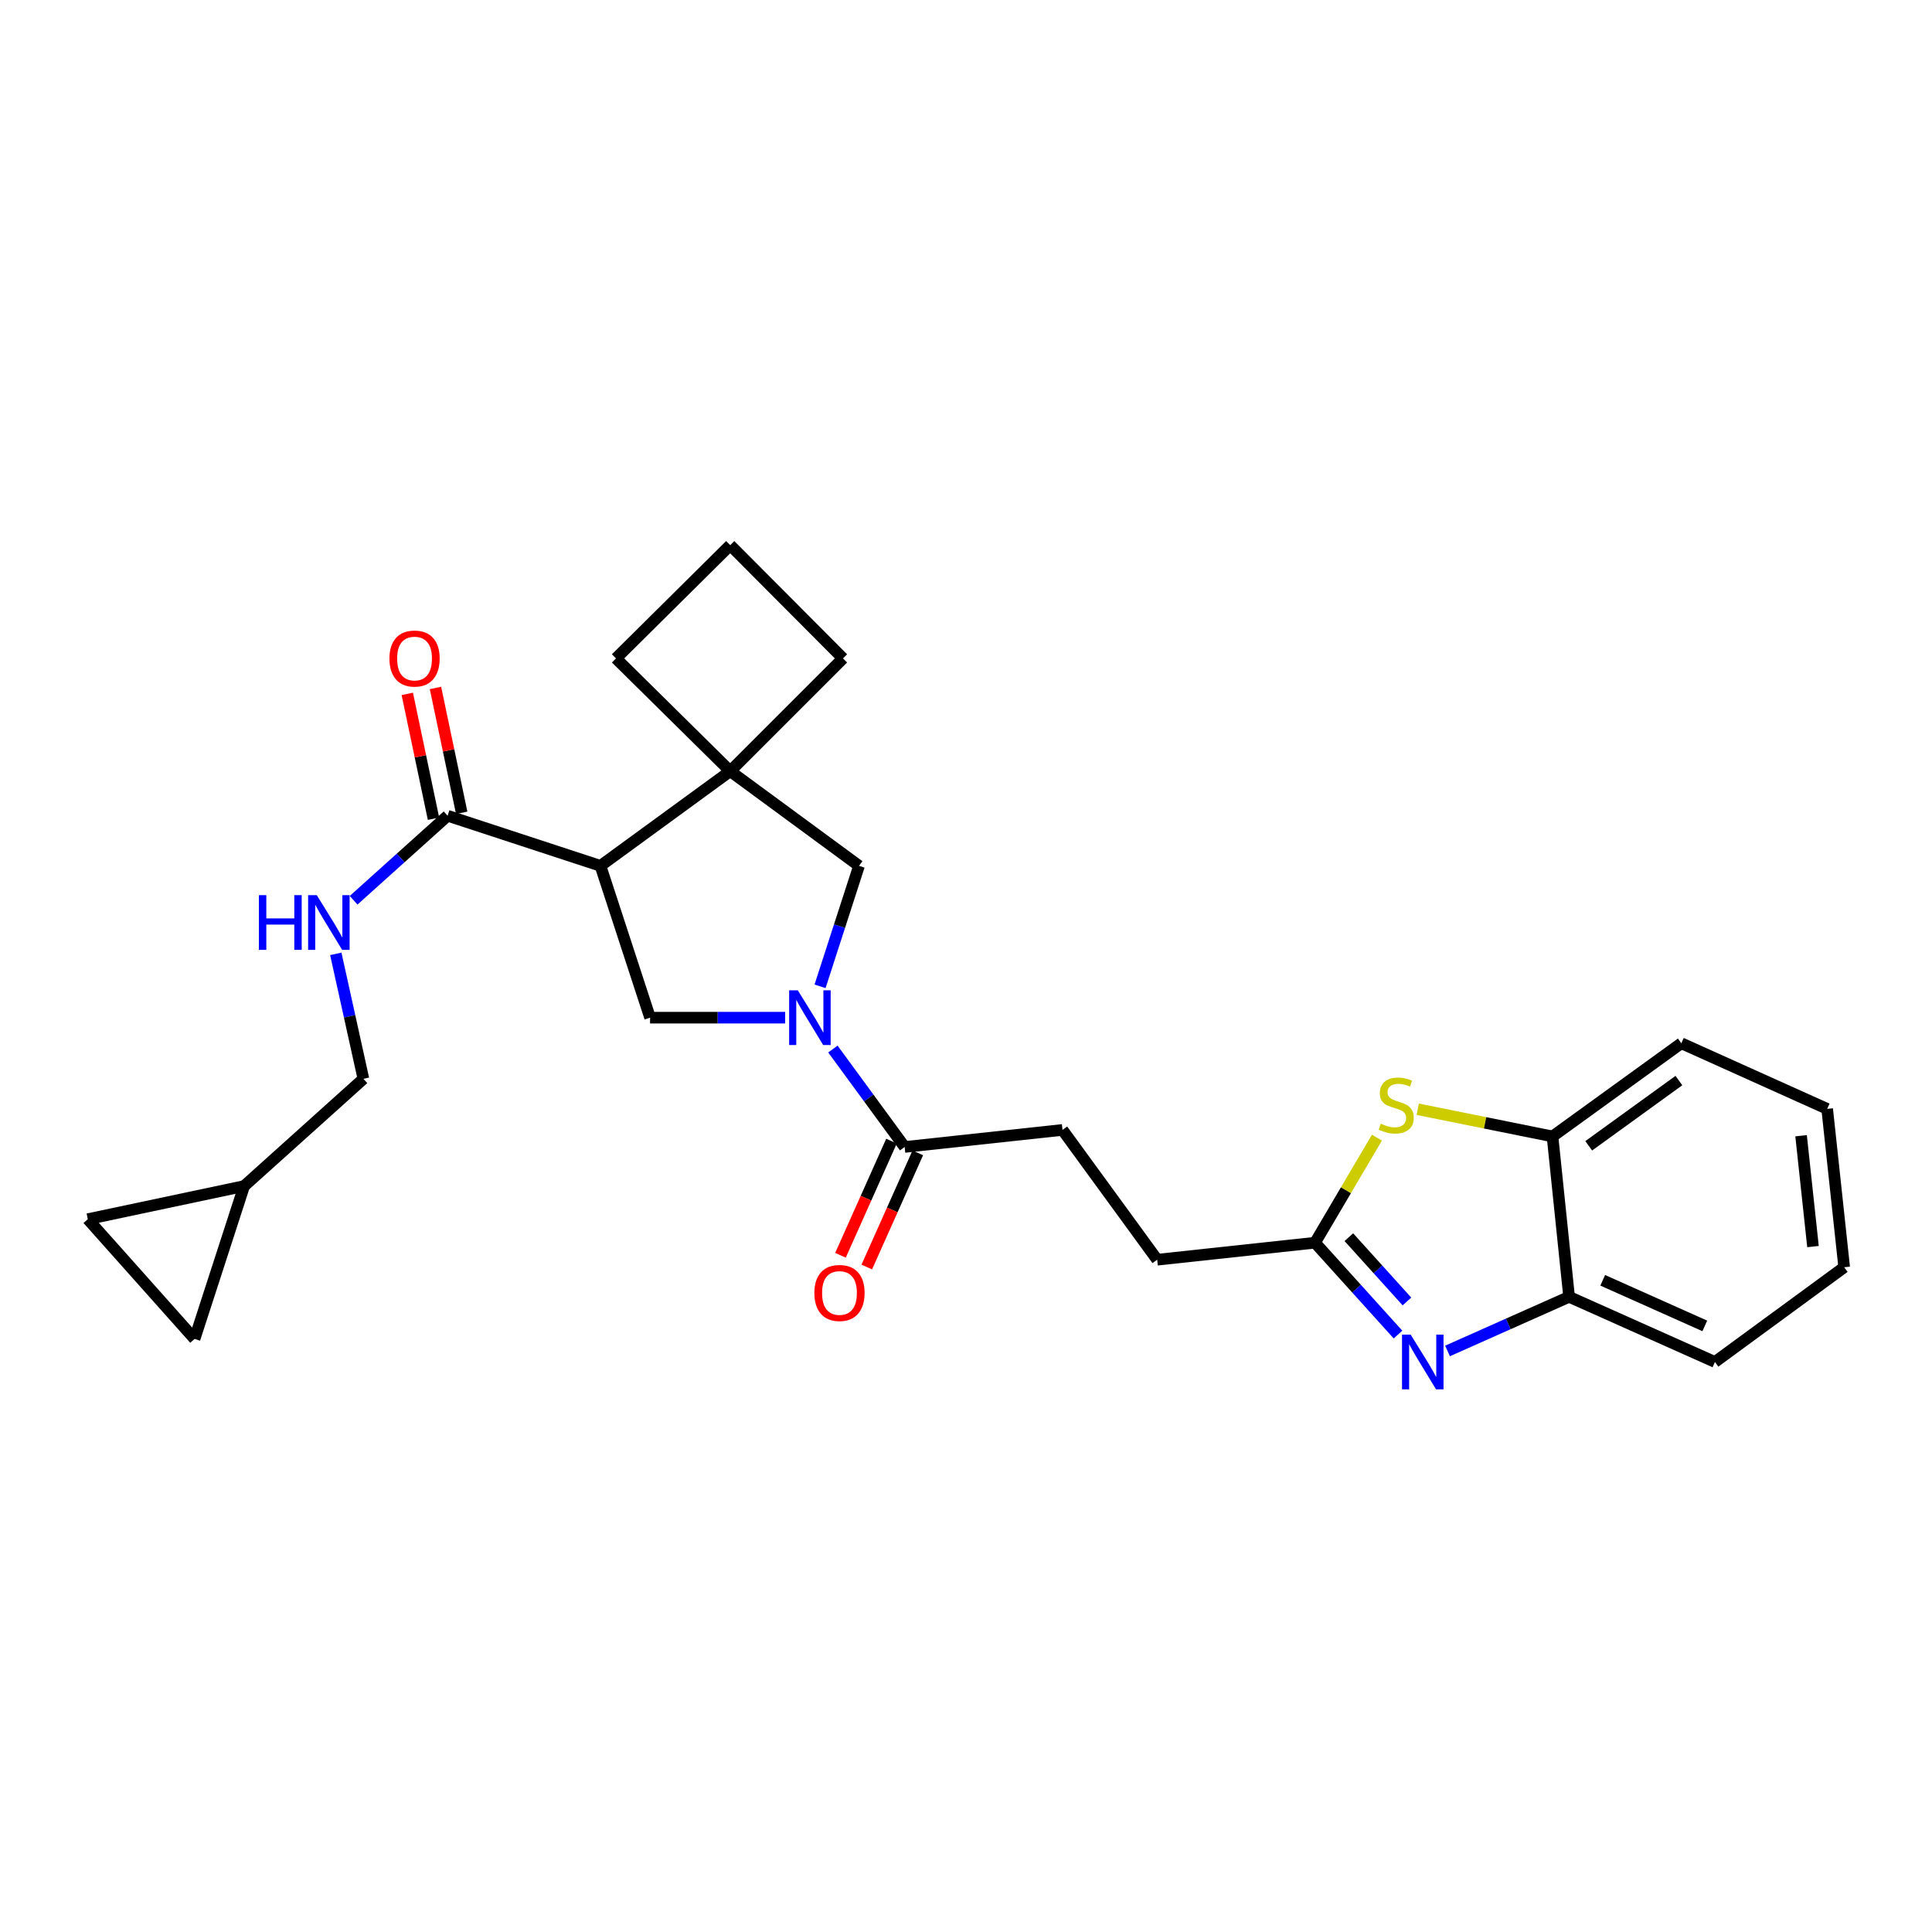 <?xml version='1.0' encoding='iso-8859-1'?>
<svg version='1.1' baseProfile='full'
              xmlns='http://www.w3.org/2000/svg'
                      xmlns:rdkit='http://www.rdkit.org/xml'
                      xmlns:xlink='http://www.w3.org/1999/xlink'
                  xml:space='preserve'
width='1000px' height='1000px' viewBox='0 0 1000 1000'>
<!-- END OF HEADER -->
<rect style='opacity:1.0;fill:#FFFFFF;stroke:none' width='1000' height='1000' x='0' y='0'> </rect>
<path class='bond-3' d='M 406.398,526.746 L 371.436,526.746' style='fill:none;fill-rule:evenodd;stroke:#0000FF;stroke-width:6px;stroke-linecap:butt;stroke-linejoin:miter;stroke-opacity:1' />
<path class='bond-3' d='M 371.436,526.746 L 336.474,526.746' style='fill:none;fill-rule:evenodd;stroke:#000000;stroke-width:6px;stroke-linecap:butt;stroke-linejoin:miter;stroke-opacity:1' />
<path class='bond-7' d='M 431.101,542.98 L 449.672,568.327' style='fill:none;fill-rule:evenodd;stroke:#0000FF;stroke-width:6px;stroke-linecap:butt;stroke-linejoin:miter;stroke-opacity:1' />
<path class='bond-7' d='M 449.672,568.327 L 468.242,593.674' style='fill:none;fill-rule:evenodd;stroke:#000000;stroke-width:6px;stroke-linecap:butt;stroke-linejoin:miter;stroke-opacity:1' />
<path class='bond-8' d='M 424.455,510.521 L 434.541,479.342' style='fill:none;fill-rule:evenodd;stroke:#0000FF;stroke-width:6px;stroke-linecap:butt;stroke-linejoin:miter;stroke-opacity:1' />
<path class='bond-8' d='M 434.541,479.342 L 444.627,448.164' style='fill:none;fill-rule:evenodd;stroke:#000000;stroke-width:6px;stroke-linecap:butt;stroke-linejoin:miter;stroke-opacity:1' />
<path class='bond-0' d='M 310.797,448.164 L 336.474,526.746' style='fill:none;fill-rule:evenodd;stroke:#000000;stroke-width:6px;stroke-linecap:butt;stroke-linejoin:miter;stroke-opacity:1' />
<path class='bond-6' d='M 310.797,448.164 L 231.676,422.229' style='fill:none;fill-rule:evenodd;stroke:#000000;stroke-width:6px;stroke-linecap:butt;stroke-linejoin:miter;stroke-opacity:1' />
<path class='bond-27' d='M 310.797,448.164 L 377.956,399.161' style='fill:none;fill-rule:evenodd;stroke:#000000;stroke-width:6px;stroke-linecap:butt;stroke-linejoin:miter;stroke-opacity:1' />
<path class='bond-1' d='M 723.606,690.767 L 702.13,666.995' style='fill:none;fill-rule:evenodd;stroke:#0000FF;stroke-width:6px;stroke-linecap:butt;stroke-linejoin:miter;stroke-opacity:1' />
<path class='bond-1' d='M 702.13,666.995 L 680.655,643.223' style='fill:none;fill-rule:evenodd;stroke:#000000;stroke-width:6px;stroke-linecap:butt;stroke-linejoin:miter;stroke-opacity:1' />
<path class='bond-1' d='M 728.227,673.641 L 713.194,657' style='fill:none;fill-rule:evenodd;stroke:#0000FF;stroke-width:6px;stroke-linecap:butt;stroke-linejoin:miter;stroke-opacity:1' />
<path class='bond-1' d='M 713.194,657 L 698.161,640.36' style='fill:none;fill-rule:evenodd;stroke:#000000;stroke-width:6px;stroke-linecap:butt;stroke-linejoin:miter;stroke-opacity:1' />
<path class='bond-9' d='M 749.238,699.253 L 780.698,685.245' style='fill:none;fill-rule:evenodd;stroke:#0000FF;stroke-width:6px;stroke-linecap:butt;stroke-linejoin:miter;stroke-opacity:1' />
<path class='bond-9' d='M 780.698,685.245 L 812.158,671.237' style='fill:none;fill-rule:evenodd;stroke:#000000;stroke-width:6px;stroke-linecap:butt;stroke-linejoin:miter;stroke-opacity:1' />
<path class='bond-2' d='M 377.956,399.161 L 444.627,448.164' style='fill:none;fill-rule:evenodd;stroke:#000000;stroke-width:6px;stroke-linecap:butt;stroke-linejoin:miter;stroke-opacity:1' />
<path class='bond-20' d='M 377.956,399.161 L 436.336,340.781' style='fill:none;fill-rule:evenodd;stroke:#000000;stroke-width:6px;stroke-linecap:butt;stroke-linejoin:miter;stroke-opacity:1' />
<path class='bond-21' d='M 377.956,399.161 L 318.831,340.781' style='fill:none;fill-rule:evenodd;stroke:#000000;stroke-width:6px;stroke-linecap:butt;stroke-linejoin:miter;stroke-opacity:1' />
<path class='bond-4' d='M 680.655,643.223 L 598.95,652.028' style='fill:none;fill-rule:evenodd;stroke:#000000;stroke-width:6px;stroke-linecap:butt;stroke-linejoin:miter;stroke-opacity:1' />
<path class='bond-5' d='M 680.655,643.223 L 696.673,616.031' style='fill:none;fill-rule:evenodd;stroke:#000000;stroke-width:6px;stroke-linecap:butt;stroke-linejoin:miter;stroke-opacity:1' />
<path class='bond-5' d='M 696.673,616.031 L 712.691,588.839' style='fill:none;fill-rule:evenodd;stroke:#CCCC00;stroke-width:6px;stroke-linecap:butt;stroke-linejoin:miter;stroke-opacity:1' />
<path class='bond-10' d='M 733.819,574.139 L 768.698,581.181' style='fill:none;fill-rule:evenodd;stroke:#CCCC00;stroke-width:6px;stroke-linecap:butt;stroke-linejoin:miter;stroke-opacity:1' />
<path class='bond-10' d='M 768.698,581.181 L 803.577,588.223' style='fill:none;fill-rule:evenodd;stroke:#000000;stroke-width:6px;stroke-linecap:butt;stroke-linejoin:miter;stroke-opacity:1' />
<path class='bond-11' d='M 231.676,422.229 L 207.353,444.1' style='fill:none;fill-rule:evenodd;stroke:#000000;stroke-width:6px;stroke-linecap:butt;stroke-linejoin:miter;stroke-opacity:1' />
<path class='bond-11' d='M 207.353,444.1 L 183.03,465.971' style='fill:none;fill-rule:evenodd;stroke:#0000FF;stroke-width:6px;stroke-linecap:butt;stroke-linejoin:miter;stroke-opacity:1' />
<path class='bond-15' d='M 238.972,420.697 L 232.188,388.393' style='fill:none;fill-rule:evenodd;stroke:#000000;stroke-width:6px;stroke-linecap:butt;stroke-linejoin:miter;stroke-opacity:1' />
<path class='bond-15' d='M 232.188,388.393 L 225.404,356.09' style='fill:none;fill-rule:evenodd;stroke:#FF0000;stroke-width:6px;stroke-linecap:butt;stroke-linejoin:miter;stroke-opacity:1' />
<path class='bond-15' d='M 224.38,423.761 L 217.596,391.458' style='fill:none;fill-rule:evenodd;stroke:#000000;stroke-width:6px;stroke-linecap:butt;stroke-linejoin:miter;stroke-opacity:1' />
<path class='bond-15' d='M 217.596,391.458 L 210.812,359.154' style='fill:none;fill-rule:evenodd;stroke:#FF0000;stroke-width:6px;stroke-linecap:butt;stroke-linejoin:miter;stroke-opacity:1' />
<path class='bond-16' d='M 461.436,590.632 L 448.233,620.181' style='fill:none;fill-rule:evenodd;stroke:#000000;stroke-width:6px;stroke-linecap:butt;stroke-linejoin:miter;stroke-opacity:1' />
<path class='bond-16' d='M 448.233,620.181 L 435.03,649.73' style='fill:none;fill-rule:evenodd;stroke:#FF0000;stroke-width:6px;stroke-linecap:butt;stroke-linejoin:miter;stroke-opacity:1' />
<path class='bond-16' d='M 475.049,596.715 L 461.845,626.264' style='fill:none;fill-rule:evenodd;stroke:#000000;stroke-width:6px;stroke-linecap:butt;stroke-linejoin:miter;stroke-opacity:1' />
<path class='bond-16' d='M 461.845,626.264 L 448.642,655.812' style='fill:none;fill-rule:evenodd;stroke:#FF0000;stroke-width:6px;stroke-linecap:butt;stroke-linejoin:miter;stroke-opacity:1' />
<path class='bond-17' d='M 468.242,593.674 L 549.947,584.844' style='fill:none;fill-rule:evenodd;stroke:#000000;stroke-width:6px;stroke-linecap:butt;stroke-linejoin:miter;stroke-opacity:1' />
<path class='bond-23' d='M 812.158,671.237 L 887.643,704.958' style='fill:none;fill-rule:evenodd;stroke:#000000;stroke-width:6px;stroke-linecap:butt;stroke-linejoin:miter;stroke-opacity:1' />
<path class='bond-23' d='M 829.562,662.682 L 882.401,686.286' style='fill:none;fill-rule:evenodd;stroke:#000000;stroke-width:6px;stroke-linecap:butt;stroke-linejoin:miter;stroke-opacity:1' />
<path class='bond-29' d='M 812.158,671.237 L 803.577,588.223' style='fill:none;fill-rule:evenodd;stroke:#000000;stroke-width:6px;stroke-linecap:butt;stroke-linejoin:miter;stroke-opacity:1' />
<path class='bond-24' d='M 803.577,588.223 L 870.256,539.982' style='fill:none;fill-rule:evenodd;stroke:#000000;stroke-width:6px;stroke-linecap:butt;stroke-linejoin:miter;stroke-opacity:1' />
<path class='bond-24' d='M 822.318,593.067 L 868.994,559.298' style='fill:none;fill-rule:evenodd;stroke:#000000;stroke-width:6px;stroke-linecap:butt;stroke-linejoin:miter;stroke-opacity:1' />
<path class='bond-19' d='M 173.809,493.718 L 180.954,526.057' style='fill:none;fill-rule:evenodd;stroke:#0000FF;stroke-width:6px;stroke-linecap:butt;stroke-linejoin:miter;stroke-opacity:1' />
<path class='bond-19' d='M 180.954,526.057 L 188.098,558.396' style='fill:none;fill-rule:evenodd;stroke:#000000;stroke-width:6px;stroke-linecap:butt;stroke-linejoin:miter;stroke-opacity:1' />
<path class='bond-12' d='M 126.364,613.901 L 188.098,558.396' style='fill:none;fill-rule:evenodd;stroke:#000000;stroke-width:6px;stroke-linecap:butt;stroke-linejoin:miter;stroke-opacity:1' />
<path class='bond-13' d='M 126.364,613.901 L 100.711,693.022' style='fill:none;fill-rule:evenodd;stroke:#000000;stroke-width:6px;stroke-linecap:butt;stroke-linejoin:miter;stroke-opacity:1' />
<path class='bond-14' d='M 126.364,613.901 L 45.455,631.039' style='fill:none;fill-rule:evenodd;stroke:#000000;stroke-width:6px;stroke-linecap:butt;stroke-linejoin:miter;stroke-opacity:1' />
<path class='bond-30' d='M 100.711,693.022 L 45.455,631.039' style='fill:none;fill-rule:evenodd;stroke:#000000;stroke-width:6px;stroke-linecap:butt;stroke-linejoin:miter;stroke-opacity:1' />
<path class='bond-18' d='M 549.947,584.844 L 598.95,652.028' style='fill:none;fill-rule:evenodd;stroke:#000000;stroke-width:6px;stroke-linecap:butt;stroke-linejoin:miter;stroke-opacity:1' />
<path class='bond-28' d='M 436.336,340.781 L 377.956,282.17' style='fill:none;fill-rule:evenodd;stroke:#000000;stroke-width:6px;stroke-linecap:butt;stroke-linejoin:miter;stroke-opacity:1' />
<path class='bond-22' d='M 318.831,340.781 L 377.956,282.17' style='fill:none;fill-rule:evenodd;stroke:#000000;stroke-width:6px;stroke-linecap:butt;stroke-linejoin:miter;stroke-opacity:1' />
<path class='bond-25' d='M 887.643,704.958 L 954.545,655.921' style='fill:none;fill-rule:evenodd;stroke:#000000;stroke-width:6px;stroke-linecap:butt;stroke-linejoin:miter;stroke-opacity:1' />
<path class='bond-26' d='M 870.256,539.982 L 945.74,573.96' style='fill:none;fill-rule:evenodd;stroke:#000000;stroke-width:6px;stroke-linecap:butt;stroke-linejoin:miter;stroke-opacity:1' />
<path class='bond-31' d='M 954.545,655.921 L 945.74,573.96' style='fill:none;fill-rule:evenodd;stroke:#000000;stroke-width:6px;stroke-linecap:butt;stroke-linejoin:miter;stroke-opacity:1' />
<path class='bond-31' d='M 938.4,645.22 L 932.237,587.847' style='fill:none;fill-rule:evenodd;stroke:#000000;stroke-width:6px;stroke-linecap:butt;stroke-linejoin:miter;stroke-opacity:1' />
<path  class='atom-0' d='M 412.946 512.586
L 422.226 527.586
Q 423.146 529.066, 424.626 531.746
Q 426.106 534.426, 426.186 534.586
L 426.186 512.586
L 429.946 512.586
L 429.946 540.906
L 426.066 540.906
L 416.106 524.506
Q 414.946 522.586, 413.706 520.386
Q 412.506 518.186, 412.146 517.506
L 412.146 540.906
L 408.466 540.906
L 408.466 512.586
L 412.946 512.586
' fill='#0000FF'/>
<path  class='atom-2' d='M 730.166 690.798
L 739.446 705.798
Q 740.366 707.278, 741.846 709.958
Q 743.326 712.638, 743.406 712.798
L 743.406 690.798
L 747.166 690.798
L 747.166 719.118
L 743.286 719.118
L 733.326 702.718
Q 732.166 700.798, 730.926 698.598
Q 729.726 696.398, 729.366 695.718
L 729.366 719.118
L 725.686 719.118
L 725.686 690.798
L 730.166 690.798
' fill='#0000FF'/>
<path  class='atom-6' d='M 714.676 581.609
Q 714.996 581.729, 716.316 582.289
Q 717.636 582.849, 719.076 583.209
Q 720.556 583.529, 721.996 583.529
Q 724.676 583.529, 726.236 582.249
Q 727.796 580.929, 727.796 578.649
Q 727.796 577.089, 726.996 576.129
Q 726.236 575.169, 725.036 574.649
Q 723.836 574.129, 721.836 573.529
Q 719.316 572.769, 717.796 572.049
Q 716.316 571.329, 715.236 569.809
Q 714.196 568.289, 714.196 565.729
Q 714.196 562.169, 716.596 559.969
Q 719.036 557.769, 723.836 557.769
Q 727.116 557.769, 730.836 559.329
L 729.916 562.409
Q 726.516 561.009, 723.956 561.009
Q 721.196 561.009, 719.676 562.169
Q 718.156 563.289, 718.196 565.249
Q 718.196 566.769, 718.956 567.689
Q 719.756 568.609, 720.876 569.129
Q 722.036 569.649, 723.956 570.249
Q 726.516 571.049, 728.036 571.849
Q 729.556 572.649, 730.636 574.289
Q 731.756 575.889, 731.756 578.649
Q 731.756 582.569, 729.116 584.689
Q 726.516 586.769, 722.156 586.769
Q 719.636 586.769, 717.716 586.209
Q 715.836 585.689, 713.596 584.769
L 714.676 581.609
' fill='#CCCC00'/>
<path  class='atom-12' d='M 134.003 463.326
L 137.843 463.326
L 137.843 475.366
L 152.323 475.366
L 152.323 463.326
L 156.163 463.326
L 156.163 491.646
L 152.323 491.646
L 152.323 478.566
L 137.843 478.566
L 137.843 491.646
L 134.003 491.646
L 134.003 463.326
' fill='#0000FF'/>
<path  class='atom-12' d='M 163.963 463.326
L 173.243 478.326
Q 174.163 479.806, 175.643 482.486
Q 177.123 485.166, 177.203 485.326
L 177.203 463.326
L 180.963 463.326
L 180.963 491.646
L 177.083 491.646
L 167.123 475.246
Q 165.963 473.326, 164.723 471.126
Q 163.523 468.926, 163.163 468.246
L 163.163 491.646
L 159.483 491.646
L 159.483 463.326
L 163.963 463.326
' fill='#0000FF'/>
<path  class='atom-16' d='M 201.571 340.861
Q 201.571 334.061, 204.931 330.261
Q 208.291 326.461, 214.571 326.461
Q 220.851 326.461, 224.211 330.261
Q 227.571 334.061, 227.571 340.861
Q 227.571 347.741, 224.171 351.661
Q 220.771 355.541, 214.571 355.541
Q 208.331 355.541, 204.931 351.661
Q 201.571 347.781, 201.571 340.861
M 214.571 352.341
Q 218.891 352.341, 221.211 349.461
Q 223.571 346.541, 223.571 340.861
Q 223.571 335.301, 221.211 332.501
Q 218.891 329.661, 214.571 329.661
Q 210.251 329.661, 207.891 332.461
Q 205.571 335.261, 205.571 340.861
Q 205.571 346.581, 207.891 349.461
Q 210.251 352.341, 214.571 352.341
' fill='#FF0000'/>
<path  class='atom-17' d='M 421.514 669.238
Q 421.514 662.438, 424.874 658.638
Q 428.234 654.838, 434.514 654.838
Q 440.794 654.838, 444.154 658.638
Q 447.514 662.438, 447.514 669.238
Q 447.514 676.118, 444.114 680.038
Q 440.714 683.918, 434.514 683.918
Q 428.274 683.918, 424.874 680.038
Q 421.514 676.158, 421.514 669.238
M 434.514 680.718
Q 438.834 680.718, 441.154 677.838
Q 443.514 674.918, 443.514 669.238
Q 443.514 663.678, 441.154 660.878
Q 438.834 658.038, 434.514 658.038
Q 430.194 658.038, 427.834 660.838
Q 425.514 663.638, 425.514 669.238
Q 425.514 674.958, 427.834 677.838
Q 430.194 680.718, 434.514 680.718
' fill='#FF0000'/>
</svg>
